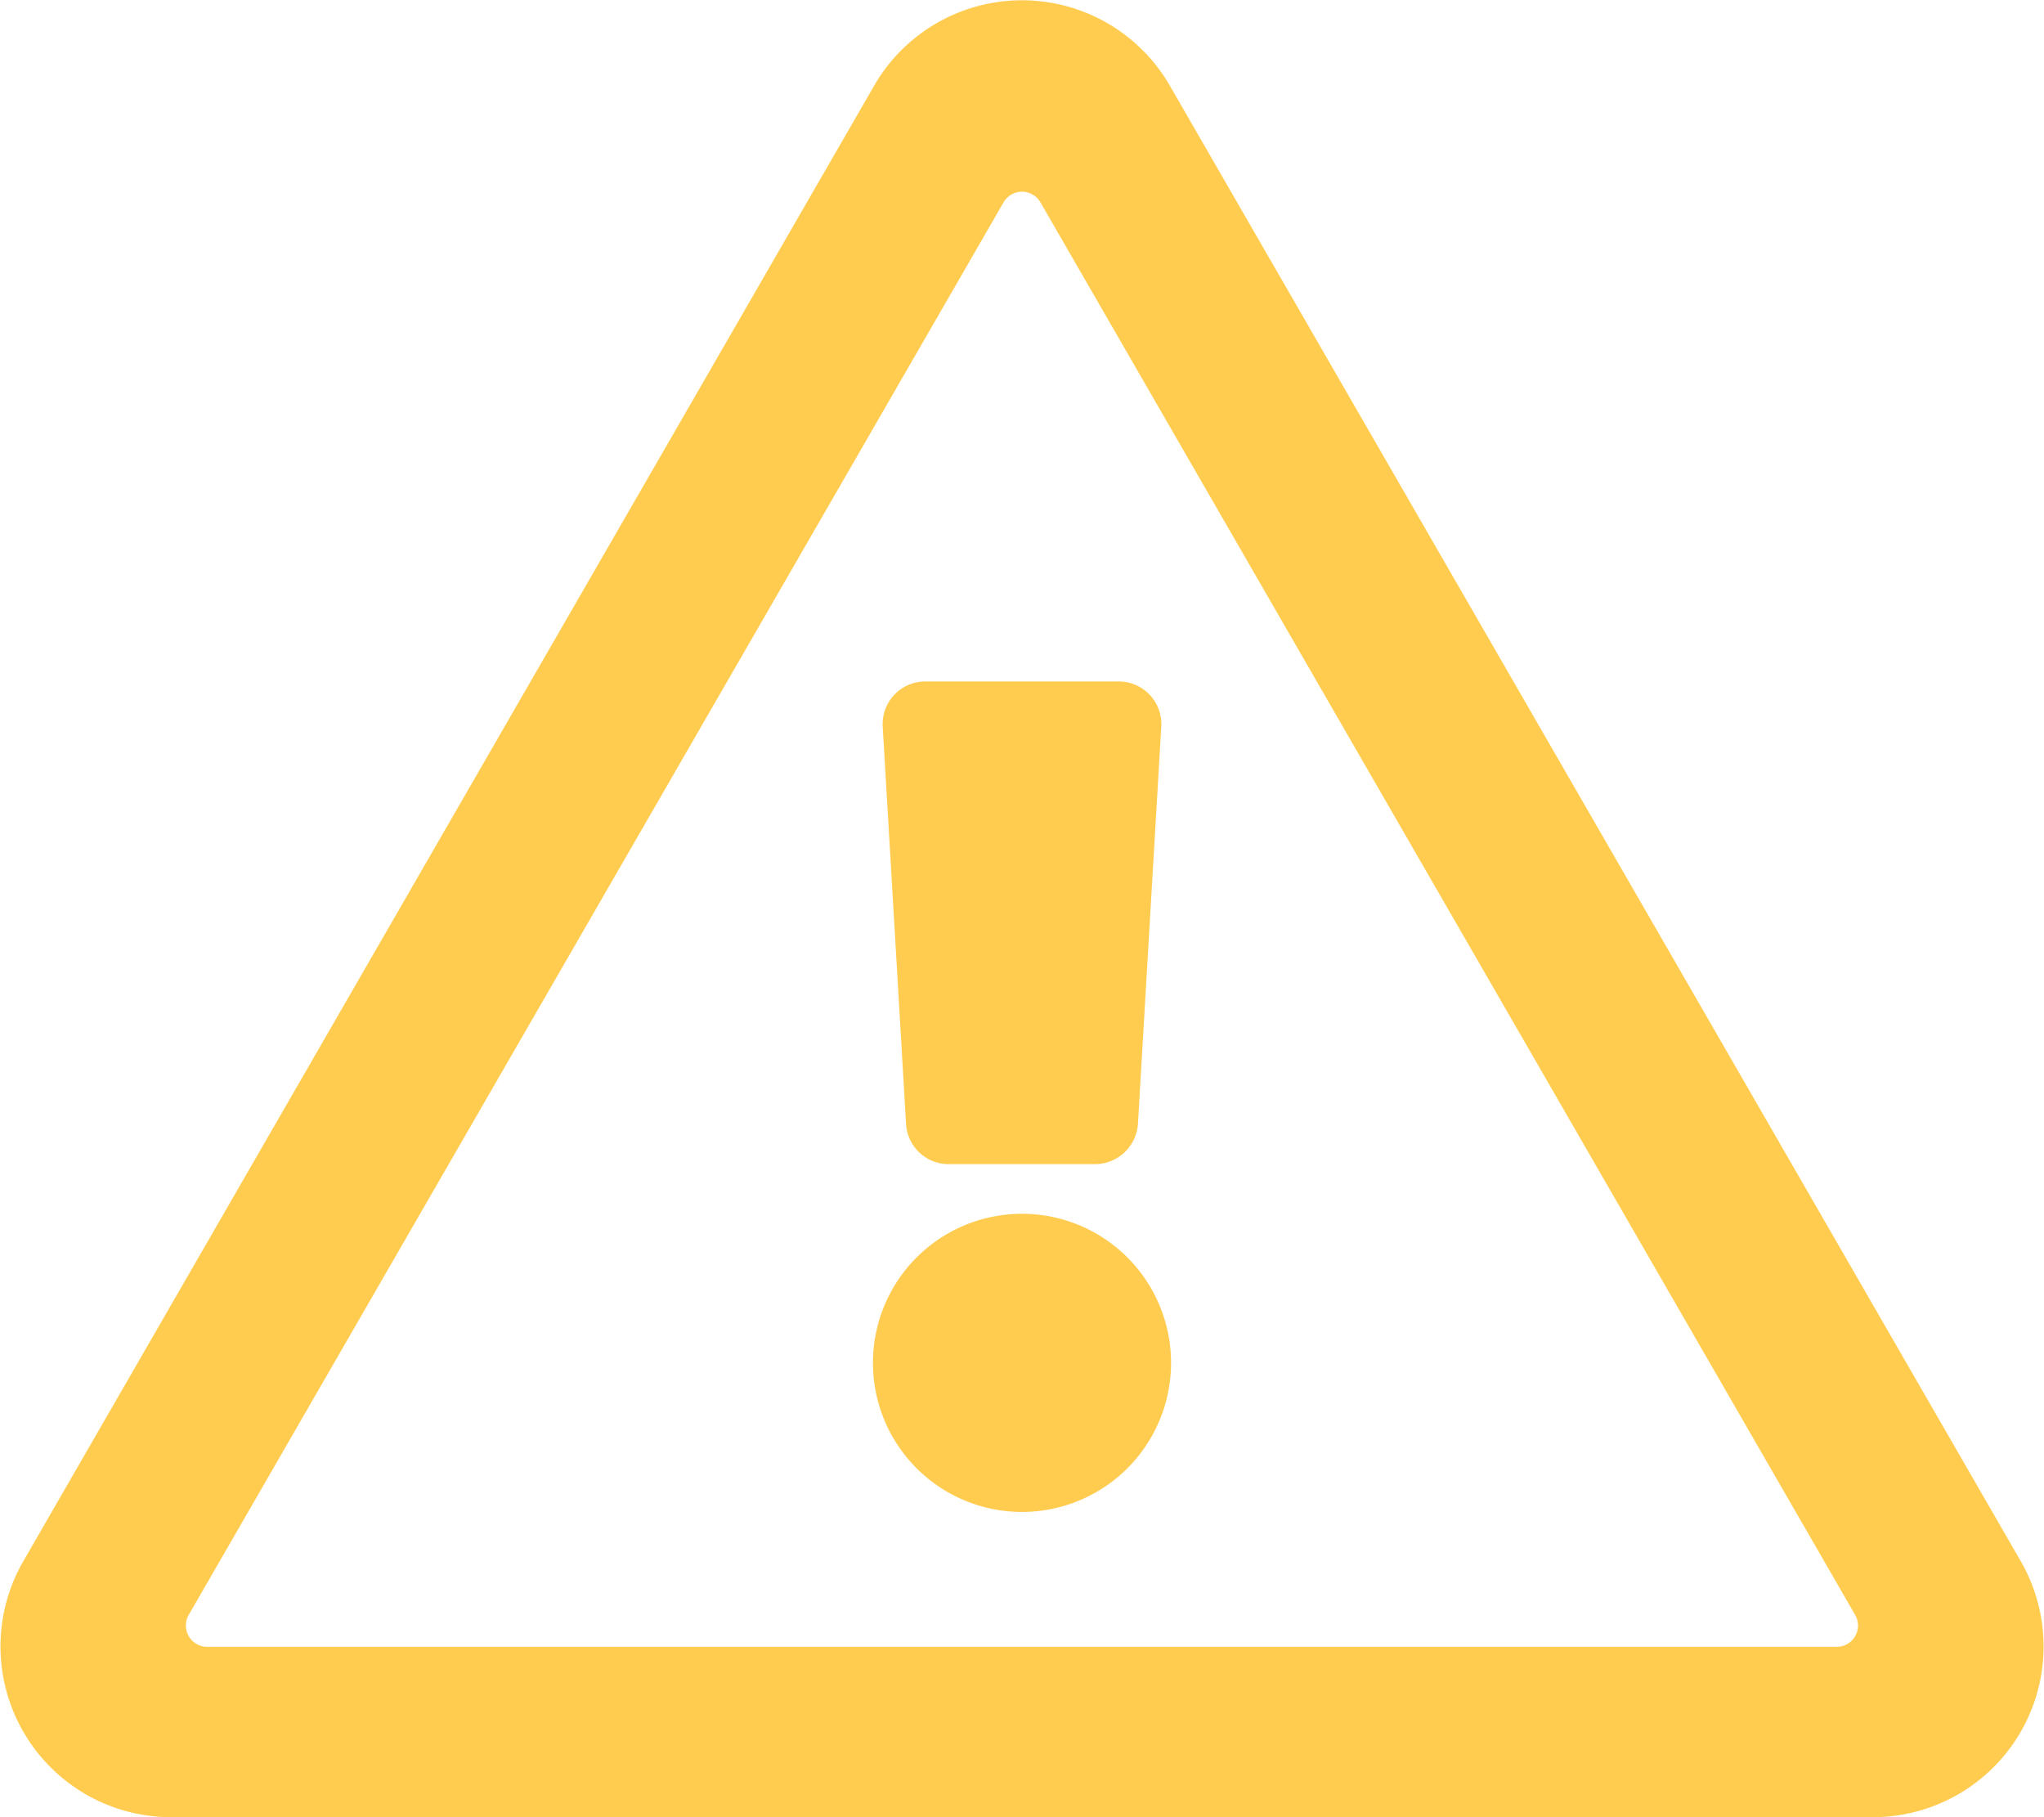 <svg xmlns="http://www.w3.org/2000/svg" viewBox="0 0 299.36 266.1"><defs><style>.cls-1{fill:#ffcc50;}</style></defs><g id="Layer_2" data-name="Layer 2"><g id="navigation"><path class="cls-1" d="M296,228.69a25,25,0,0,1-21.61,37.41H25A25,25,0,0,1,3.37,228.69L128.07,12.47a25,25,0,0,1,43.22,0ZM30.35,241.15H269a3.11,3.11,0,0,0,2.7-4.67L152.38,29.63a3.12,3.12,0,0,0-5.4,0L27.64,236.48A3.12,3.12,0,0,0,30.35,241.15ZM149.68,221.4a21.83,21.83,0,1,1,21.83-21.82A21.83,21.83,0,0,1,149.68,221.4ZM135.5,99.79h28.36a6.24,6.24,0,0,1,6.22,6.6l-3.42,58.21a6.32,6.32,0,0,1-6.23,5.87h-21.5a6.24,6.24,0,0,1-6.23-5.87l-3.42-58.21A6.24,6.24,0,0,1,135.5,99.79Z"/></g></g></svg>